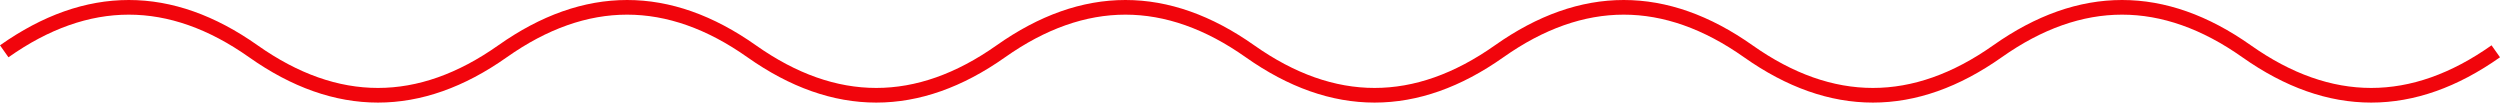 <svg width="327" height="14" viewBox="0 0 327 14" fill="none" xmlns="http://www.w3.org/2000/svg">
<path fill-rule="evenodd" clip-rule="evenodd" d="M16.848 1.917C11.655 1.917 6.412 3.747 1.106 7.493L0 5.927C5.557 2.004 11.177 0 16.848 0C22.518 0 28.138 2.004 33.695 5.927C39.002 9.672 44.244 11.502 49.437 11.502C54.63 11.502 59.872 9.672 65.179 5.927C70.735 2.004 76.356 0 82.026 0C87.697 0 93.317 2.004 98.874 5.927C104.18 9.672 109.423 11.502 114.616 11.502C119.809 11.502 125.051 9.672 130.358 5.927C135.914 2.004 141.535 0 147.205 0C152.875 0 158.496 2.004 164.053 5.927C169.359 9.672 174.602 11.502 179.795 11.502C184.988 11.502 190.23 9.672 195.537 5.927C201.093 2.004 206.714 0 212.384 0C218.054 0 223.675 2.004 229.232 5.927C234.538 9.672 239.781 11.502 244.974 11.502C250.167 11.502 255.409 9.672 260.716 5.927C266.272 2.004 271.893 0 277.563 0C283.233 0 288.854 2.004 294.411 5.927C299.717 9.672 304.96 11.502 310.152 11.502C315.345 11.502 320.588 9.672 325.894 5.927L327 7.493C321.443 11.415 315.823 13.419 310.152 13.419C304.482 13.419 298.862 11.415 293.305 7.493C287.998 3.747 282.756 1.917 277.563 1.917C272.37 1.917 267.128 3.747 261.821 7.493C256.265 11.415 250.644 13.419 244.974 13.419C239.303 13.419 233.683 11.415 228.126 7.493C222.82 3.747 217.577 1.917 212.384 1.917C207.191 1.917 201.949 3.747 196.642 7.493C191.086 11.415 185.465 13.419 179.795 13.419C174.125 13.419 168.504 11.415 162.947 7.493C157.641 3.747 152.398 1.917 147.205 1.917C142.012 1.917 136.77 3.747 131.463 7.493C125.907 11.415 120.286 13.419 114.616 13.419C108.946 13.419 103.325 11.415 97.768 7.493C92.462 3.747 87.219 1.917 82.026 1.917C76.833 1.917 71.591 3.747 66.284 7.493C60.728 11.415 55.107 13.419 49.437 13.419C43.767 13.419 38.146 11.415 32.589 7.493C27.283 3.747 22.04 1.917 16.848 1.917Z" fill="#F1050C"/>
</svg>
